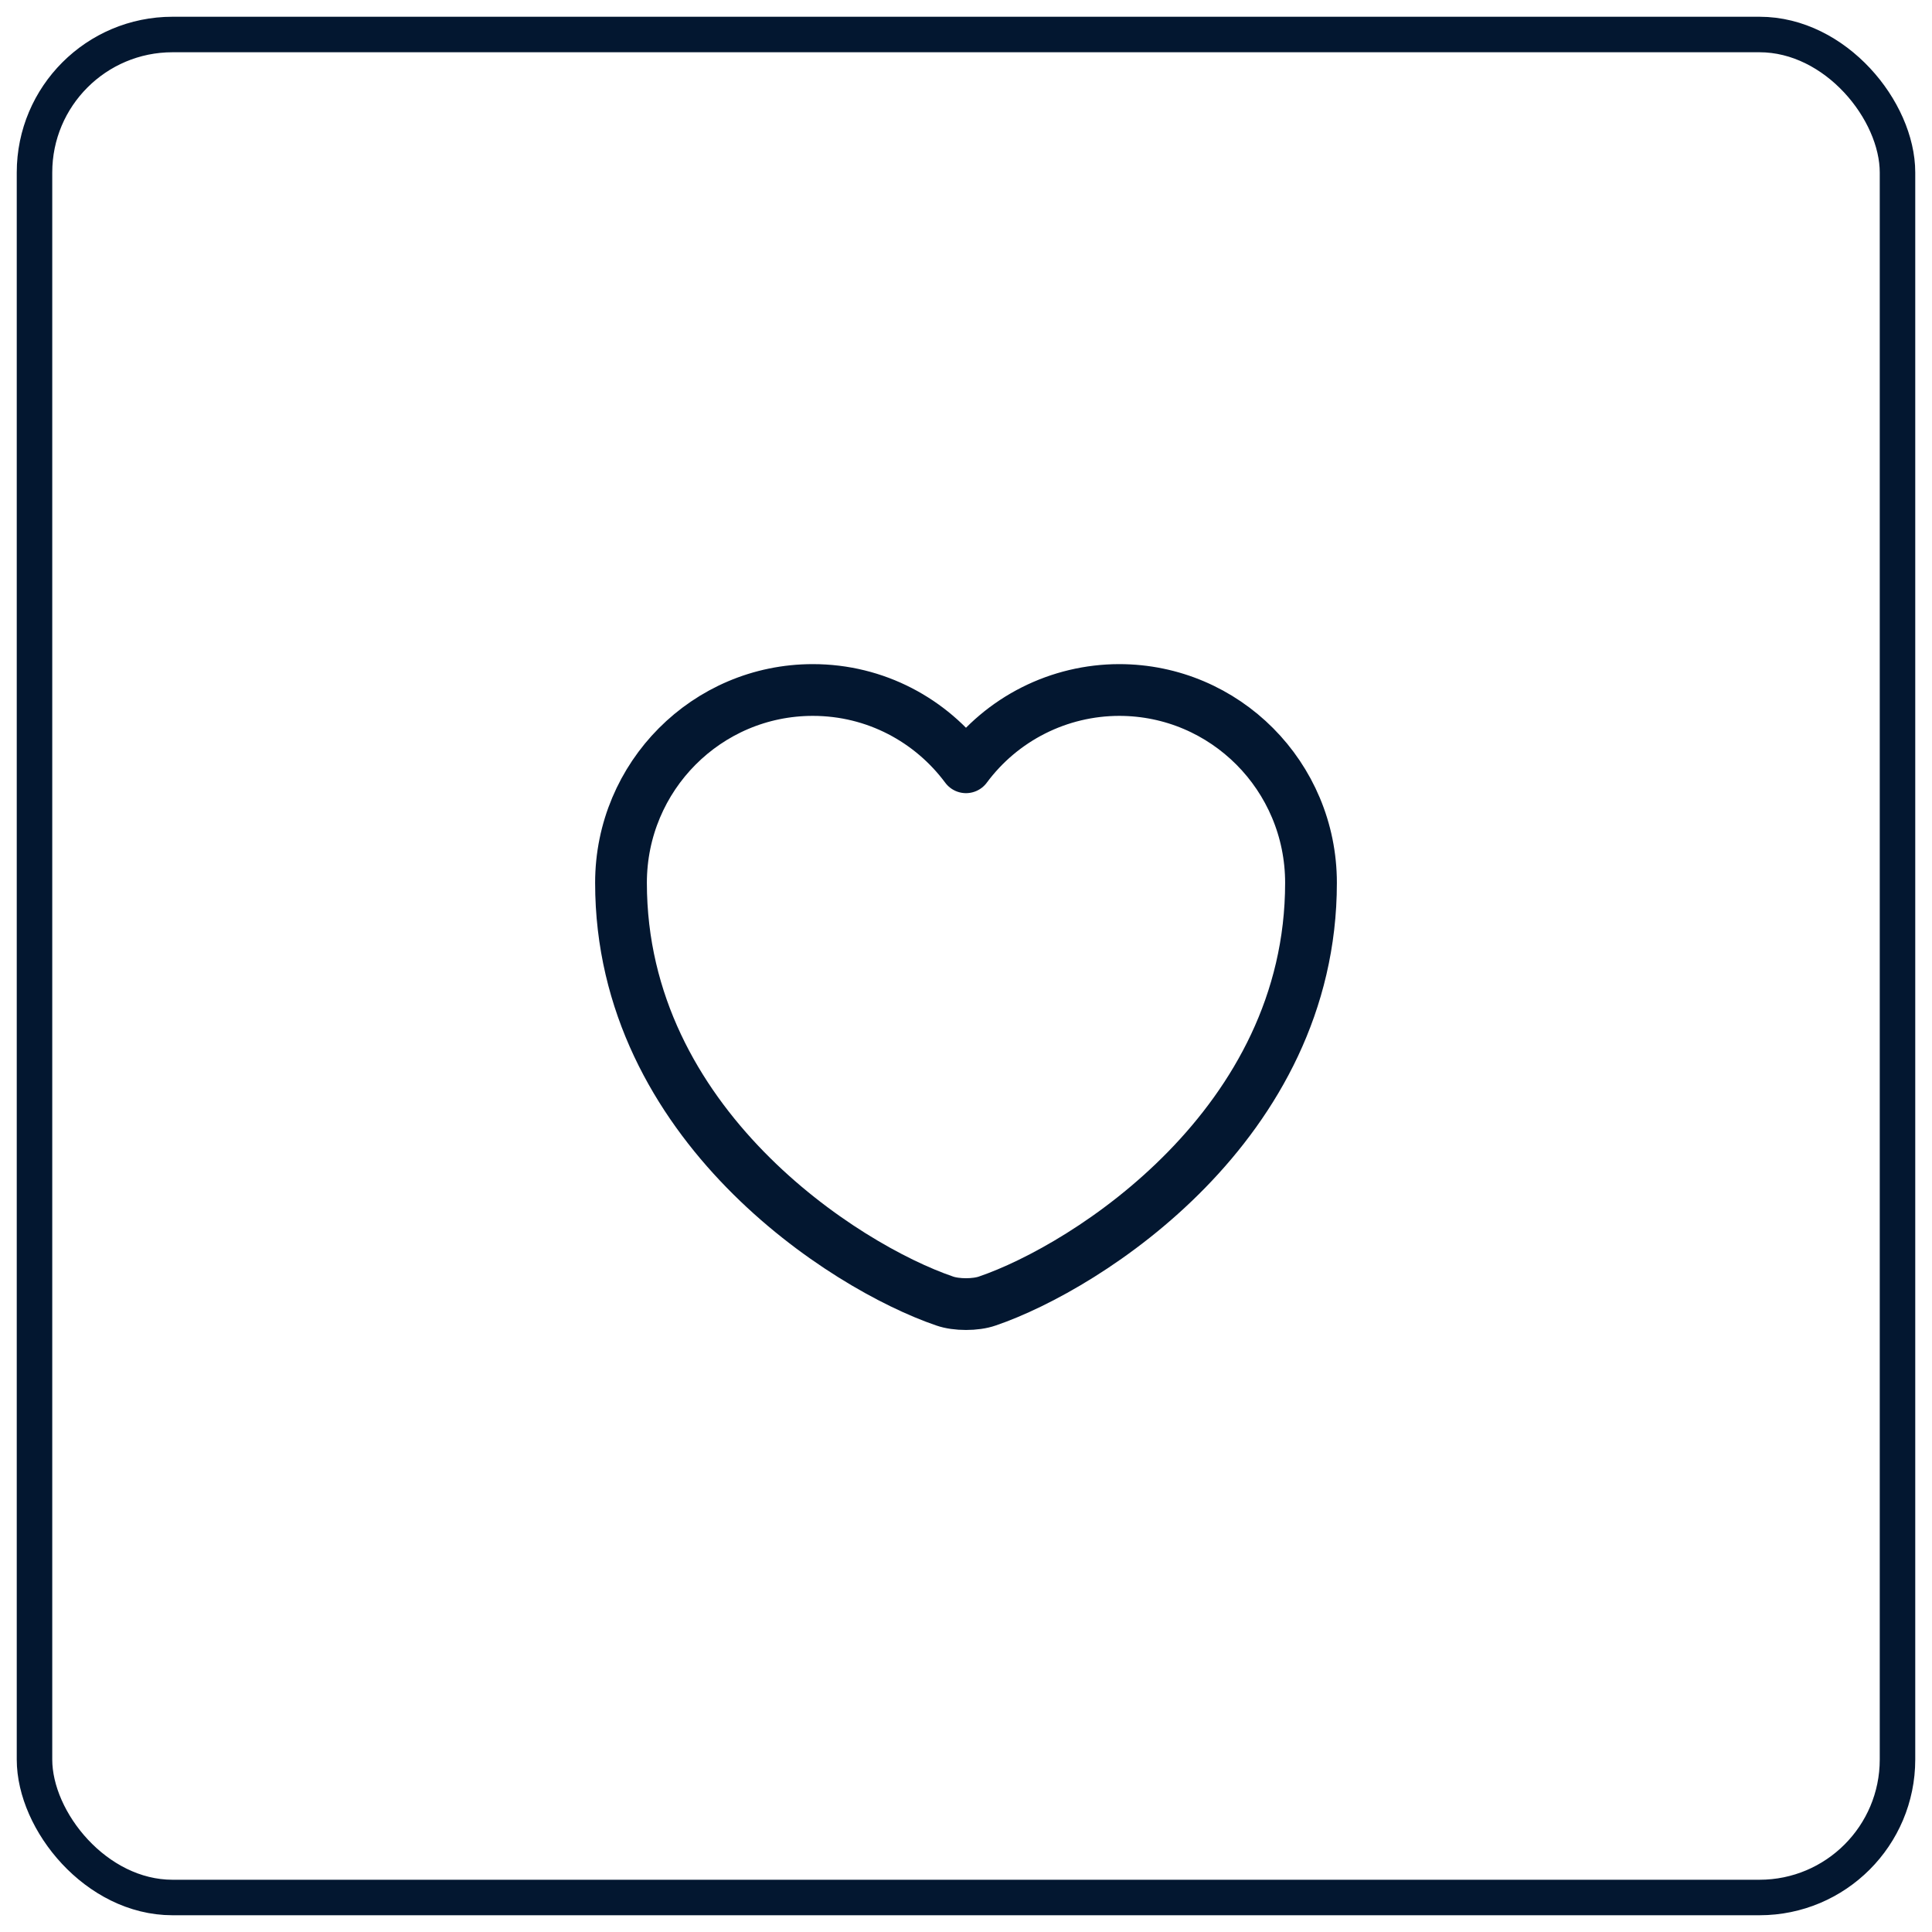 <?xml version="1.0" encoding="UTF-8"?>
<svg xmlns="http://www.w3.org/2000/svg" width="56" height="56" viewBox="0 0 56 56" fill="none">
  <g id="Group 36692">
    <g id="Button Outlined">
      <rect id="Base" x="1" y="1" width="54" height="54" rx="4" stroke="#031730" stroke-width="1.029"></rect>
    </g>
    <path id="Vector" d="M28.62 37.71C28.28 37.83 27.72 37.83 27.38 37.71C24.48 36.72 18 32.59 18 25.59C18 22.5 20.49 20 23.56 20C25.38 20 26.99 20.88 28 22.24C28.514 21.546 29.183 20.982 29.954 20.593C30.725 20.204 31.576 20.001 32.44 20C35.51 20 38 22.5 38 25.59C38 32.59 31.52 36.72 28.62 37.71Z" stroke="#031730" stroke-width="1.5" stroke-linecap="round" stroke-linejoin="round"></path>
  </g>
</svg>
